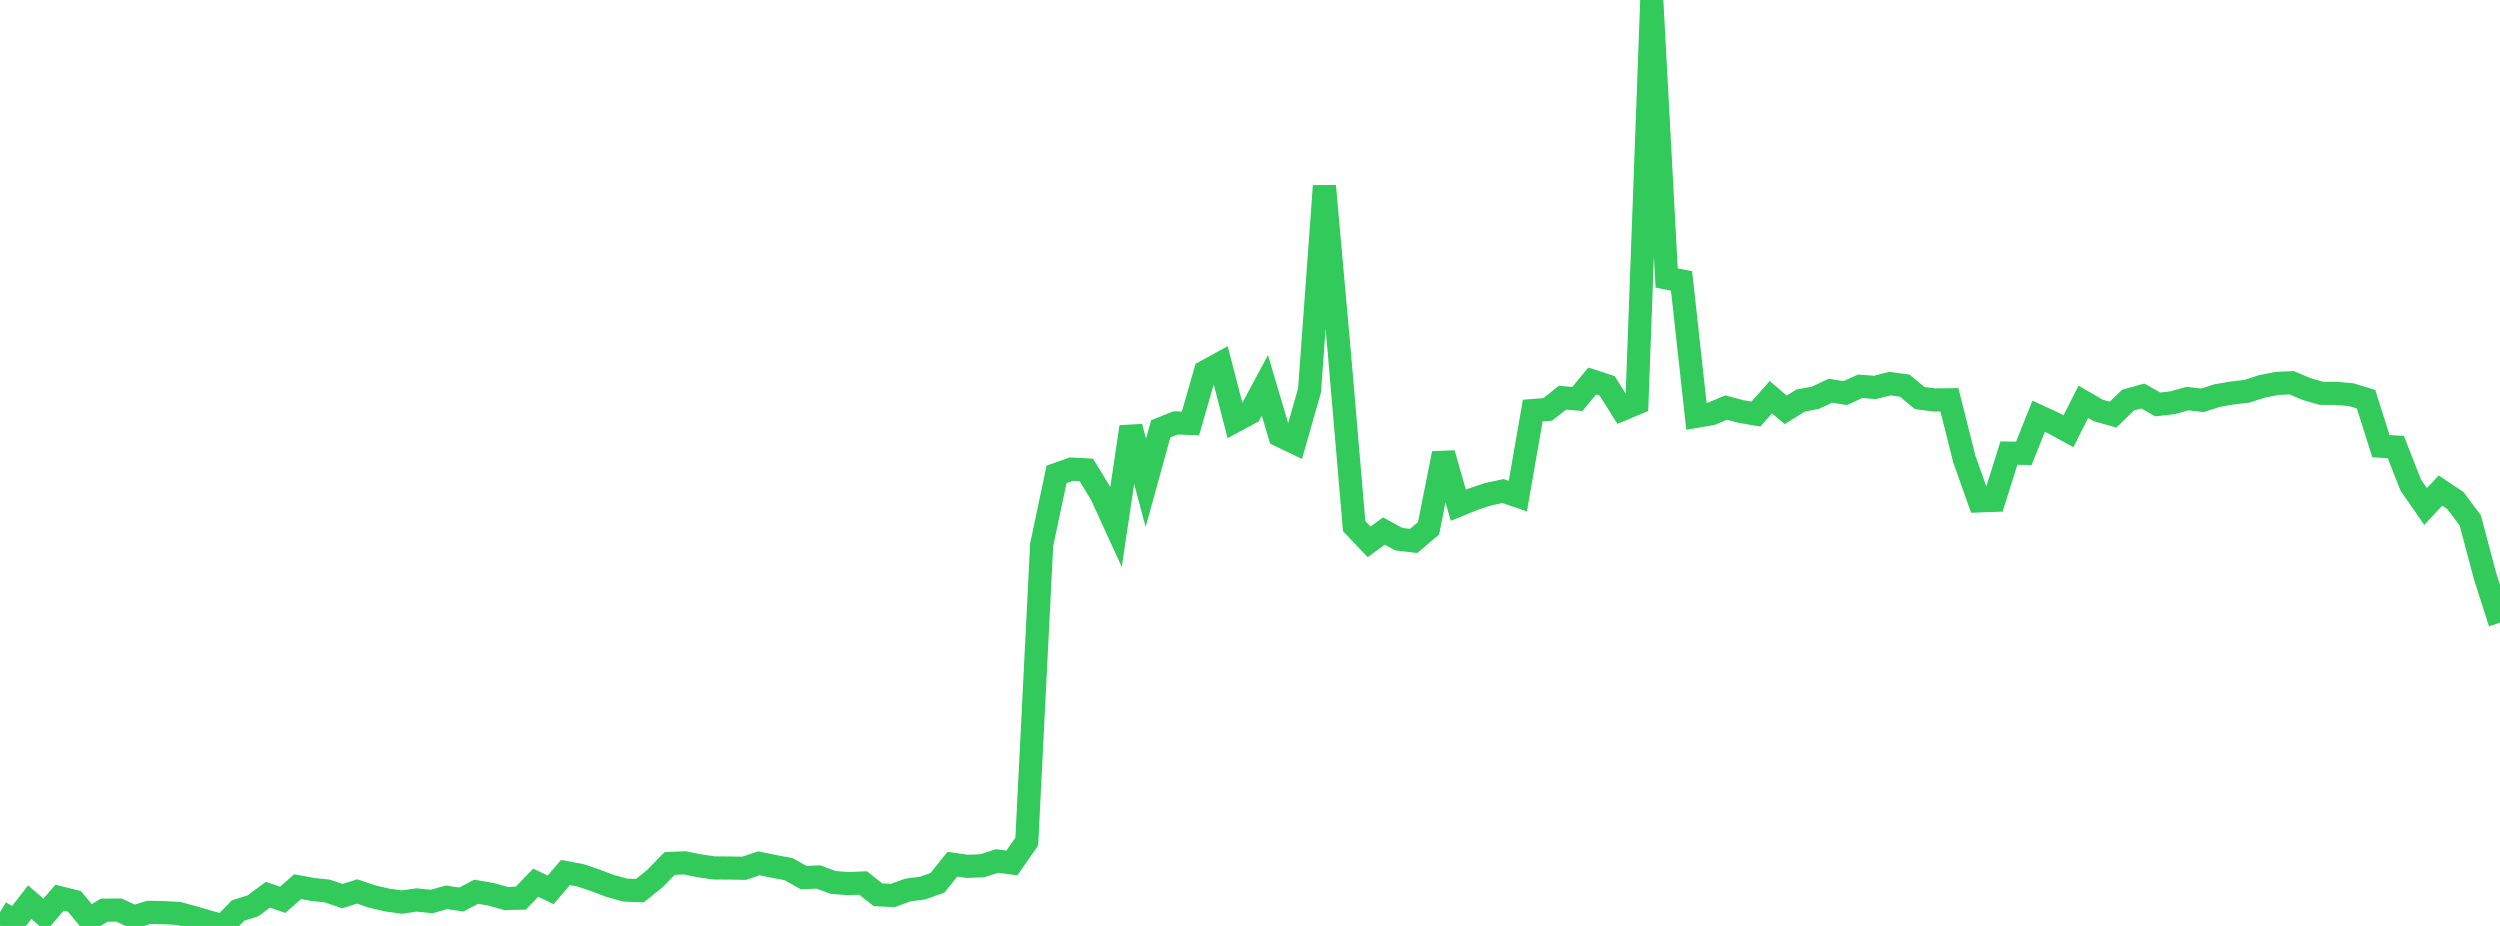 <?xml version="1.0" standalone="no"?>
<!DOCTYPE svg PUBLIC "-//W3C//DTD SVG 1.1//EN" "http://www.w3.org/Graphics/SVG/1.1/DTD/svg11.dtd">

<svg width="135" height="50" viewBox="0 0 135 50" preserveAspectRatio="none" 
  xmlns="http://www.w3.org/2000/svg"
  xmlns:xlink="http://www.w3.org/1999/xlink">


<polyline points="0.0, 49.256 0.804, 49.747 1.607, 48.715 2.411, 49.413 3.214, 48.475 4.018, 48.673 4.821, 49.64 5.625, 49.149 6.429, 49.144 7.232, 49.517 8.036, 49.267 8.839, 49.282 9.643, 49.325 10.446, 49.544 11.25, 49.78 12.054, 50.0 12.857, 49.166 13.661, 48.914 14.464, 48.315 15.268, 48.589 16.071, 47.88 16.875, 48.028 17.679, 48.114 18.482, 48.391 19.286, 48.139 20.089, 48.408 20.893, 48.6 21.696, 48.71 22.5, 48.598 23.304, 48.682 24.107, 48.455 24.911, 48.574 25.714, 48.154 26.518, 48.293 27.321, 48.518 28.125, 48.5 28.929, 47.664 29.732, 48.053 30.536, 47.117 31.339, 47.265 32.143, 47.536 32.946, 47.838 33.75, 48.062 34.554, 48.096 35.357, 47.45 36.161, 46.628 36.964, 46.593 37.768, 46.753 38.571, 46.87 39.375, 46.873 40.179, 46.888 40.982, 46.619 41.786, 46.785 42.589, 46.934 43.393, 47.389 44.196, 47.357 45.0, 47.654 45.804, 47.715 46.607, 47.682 47.411, 48.318 48.214, 48.357 49.018, 48.061 49.821, 47.957 50.625, 47.671 51.429, 46.667 52.232, 46.782 53.036, 46.753 53.839, 46.494 54.643, 46.599 55.446, 45.446 56.25, 29.417 57.054, 25.616 57.857, 25.333 58.661, 25.374 59.464, 26.69 60.268, 28.447 61.071, 23.05 61.875, 26.07 62.679, 23.157 63.482, 22.837 64.286, 22.864 65.089, 20.068 65.893, 19.626 66.696, 22.734 67.5, 22.3 68.304, 20.807 69.107, 23.513 69.911, 23.9 70.714, 21.086 71.518, 10.042 72.321, 19.009 73.125, 28.41 73.929, 29.259 74.732, 28.677 75.536, 29.116 76.339, 29.21 77.143, 28.528 77.946, 24.484 78.75, 27.283 79.554, 26.953 80.357, 26.689 81.161, 26.516 81.964, 26.788 82.768, 22.17 83.571, 22.11 84.375, 21.477 85.179, 21.544 85.982, 20.571 86.786, 20.836 87.589, 22.108 88.393, 21.773 89.196, 0.0 90.0, 15.014 90.804, 15.169 91.607, 22.48 92.411, 22.344 93.214, 22.008 94.018, 22.223 94.821, 22.36 95.625, 21.448 96.429, 22.131 97.232, 21.63 98.036, 21.479 98.839, 21.099 99.643, 21.226 100.446, 20.86 101.25, 20.921 102.054, 20.717 102.857, 20.824 103.661, 21.495 104.464, 21.598 105.268, 21.589 106.071, 24.782 106.875, 27.048 107.679, 27.019 108.482, 24.467 109.286, 24.479 110.089, 22.477 110.893, 22.848 111.696, 23.289 112.5, 21.697 113.304, 22.164 114.107, 22.39 114.911, 21.61 115.714, 21.383 116.518, 21.841 117.321, 21.748 118.125, 21.523 118.929, 21.619 119.732, 21.36 120.536, 21.223 121.339, 21.126 122.143, 20.866 122.946, 20.706 123.75, 20.667 124.554, 21.009 125.357, 21.239 126.161, 21.243 126.964, 21.313 127.768, 21.559 128.571, 24.094 129.375, 24.14 130.179, 26.193 130.982, 27.353 131.786, 26.49 132.589, 27.027 133.393, 28.099 134.196, 31.118 135.0, 33.625" fill="none" stroke="#32ca5b" stroke-width="1.25"/>

</svg>